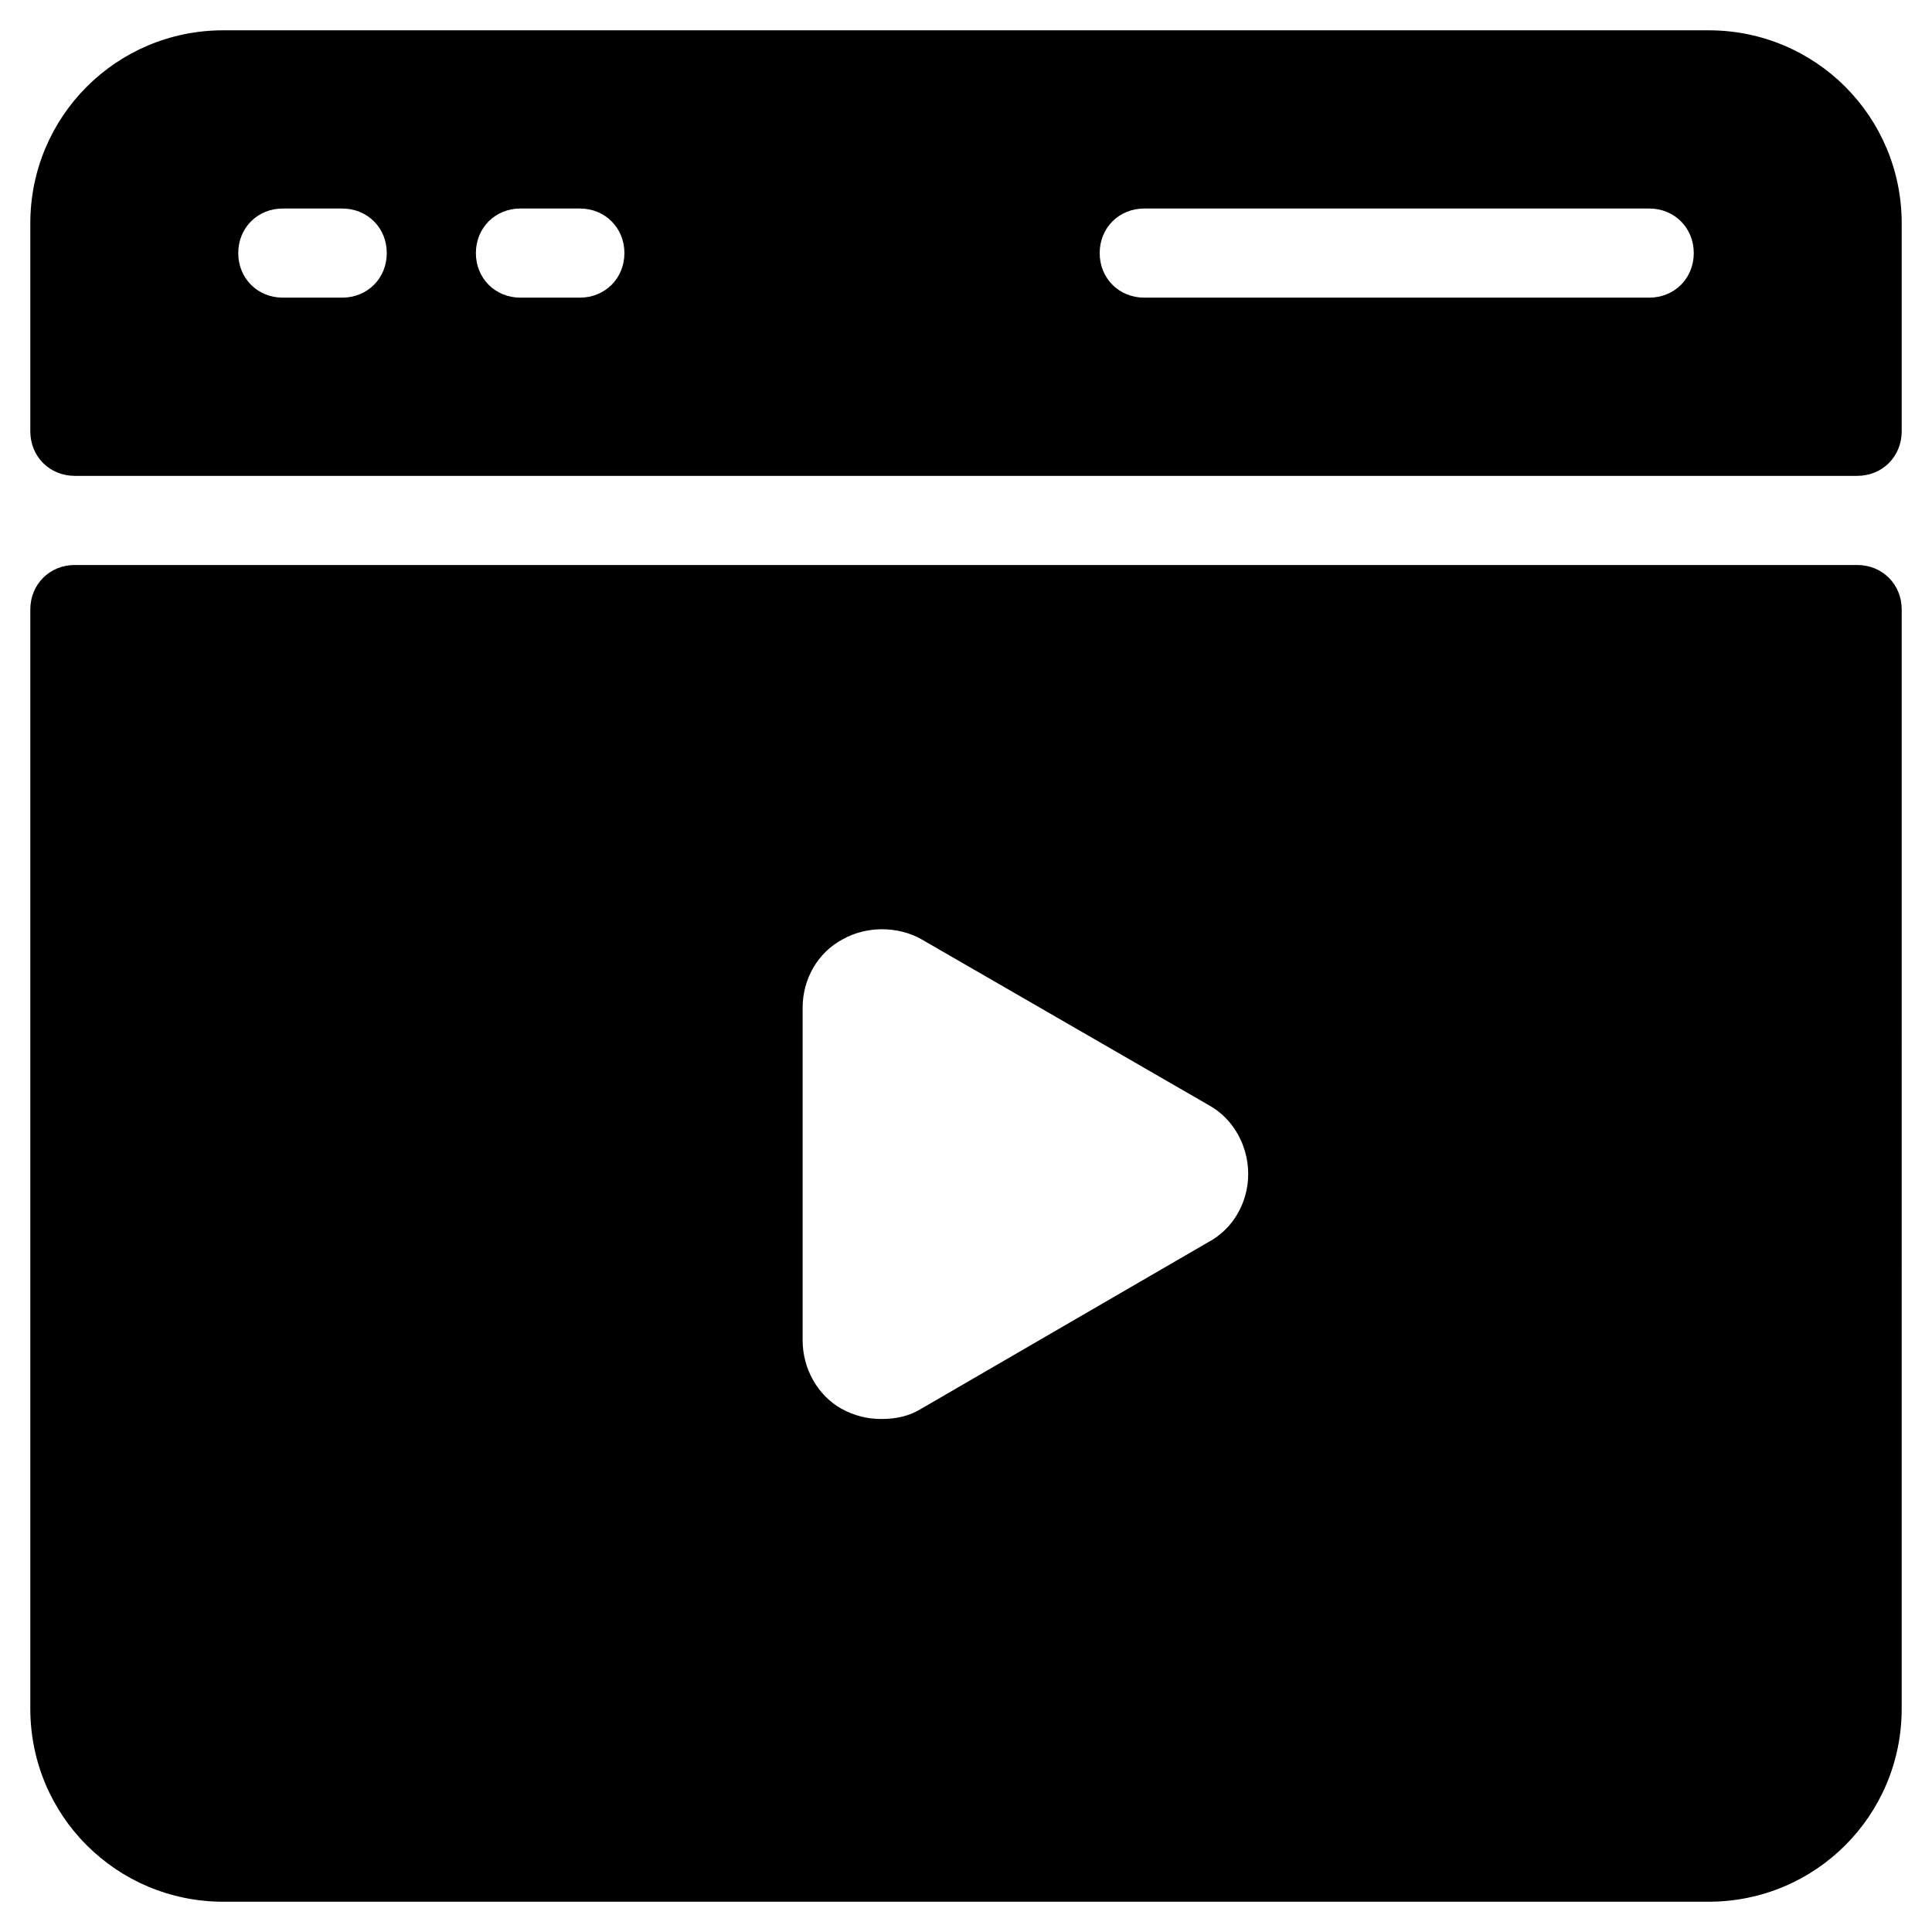 <?xml version="1.0" encoding="UTF-8"?>
<!-- Uploaded to: ICON Repo, www.svgrepo.com, Generator: ICON Repo Mixer Tools -->
<svg fill="#000000" width="800px" height="800px" version="1.1" viewBox="144 144 512 512" xmlns="http://www.w3.org/2000/svg">
 <g>
  <path d="m596.8 152.03h-393.6c-28.34 0-51.168 22.828-51.168 51.168v55.102c0 6.691 5.117 11.809 11.809 11.809h472.32c6.691 0 11.809-5.117 11.809-11.809v-55.102c0-28.34-22.832-51.168-51.168-51.168zm-362.11 70.848h-15.742c-6.691 0-11.809-5.117-11.809-11.809 0-6.691 5.117-11.809 11.809-11.809h15.742c6.691 0 11.809 5.117 11.809 11.809-0.004 6.691-5.117 11.809-11.809 11.809zm62.977 0h-15.742c-6.691 0-11.809-5.117-11.809-11.809 0-6.691 5.117-11.809 11.809-11.809h15.742c6.691 0 11.809 5.117 11.809 11.809-0.004 6.691-5.121 11.809-11.809 11.809zm283.39 0h-133.82c-6.691 0-11.809-5.117-11.809-11.809 0-6.691 5.117-11.809 11.809-11.809h133.82c6.691 0 11.809 5.117 11.809 11.809 0 6.691-5.117 11.809-11.809 11.809z"/>
  <path d="m636.16 293.73h-472.32c-6.691 0-11.809 5.117-11.809 11.809v291.27c0 28.34 22.828 51.168 51.168 51.168h393.6c28.34 0 51.168-22.828 51.168-51.168l0.004-291.27c0-6.691-5.117-11.809-11.809-11.809zm-172 179.48-75.965 44.086c-3.148 1.969-6.691 2.754-10.629 2.754-3.543 0-7.086-0.789-10.629-2.754-6.297-3.543-10.23-10.629-10.23-18.105v-88.168c0-7.477 3.938-14.562 10.629-18.105 6.297-3.543 14.562-3.543 20.859 0l76.359 44.082c6.297 3.543 10.23 10.629 10.23 18.105 0 7.481-3.934 14.562-10.625 18.105z"/>
 </g>
</svg>